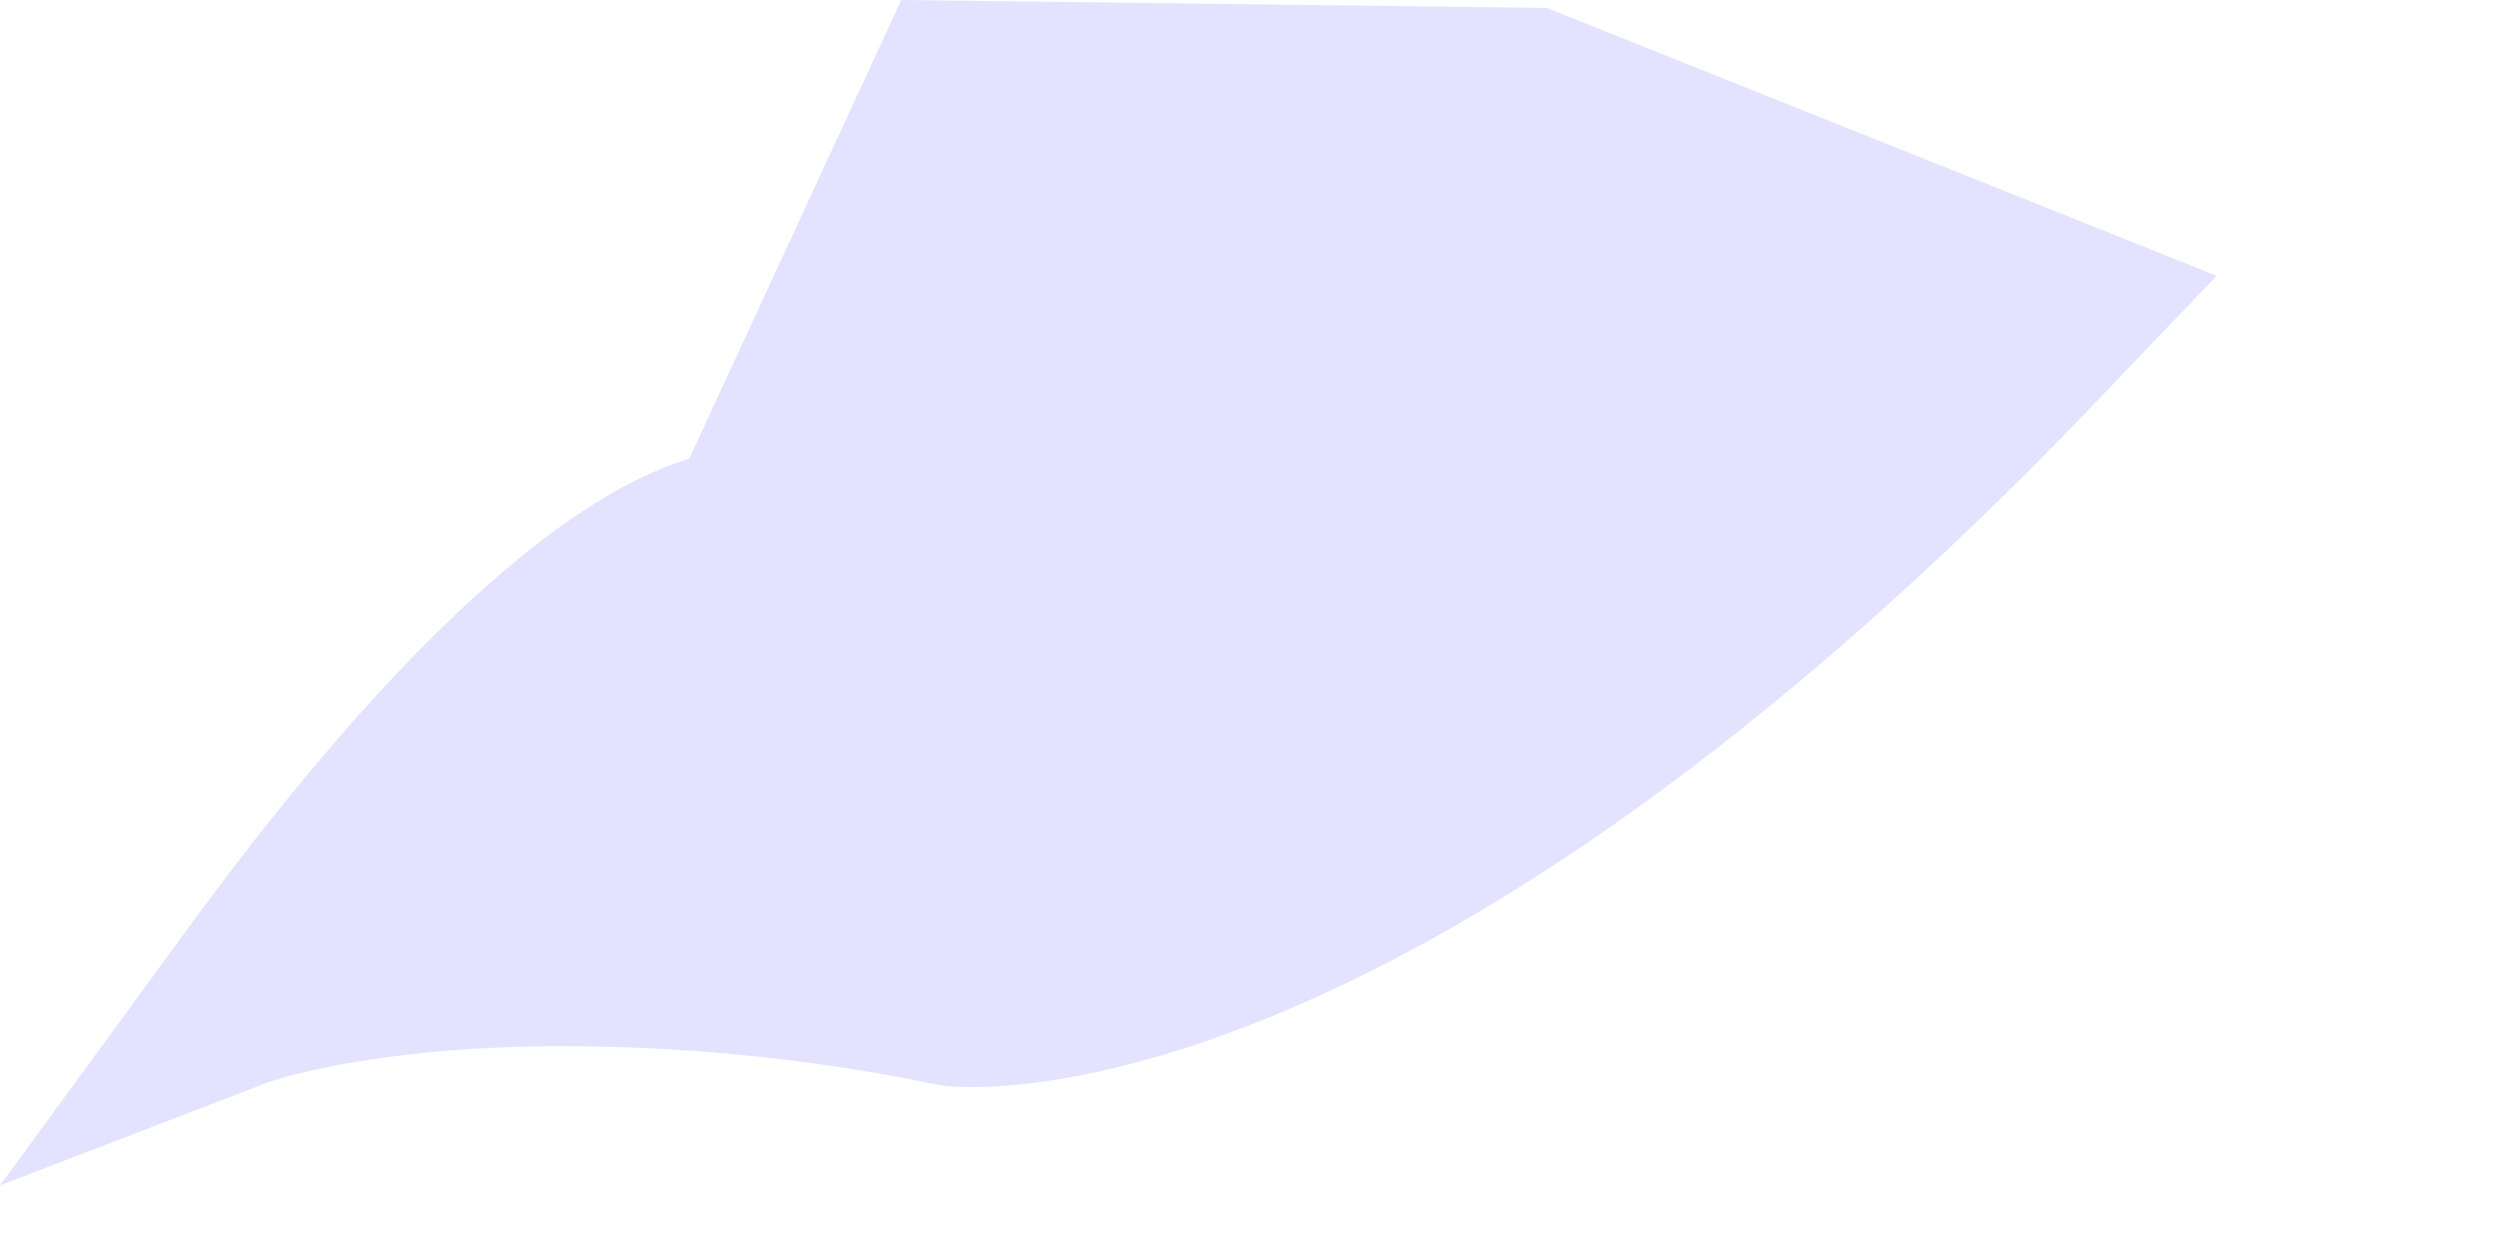 <?xml version="1.0" encoding="utf-8"?>
<svg xmlns="http://www.w3.org/2000/svg" fill="none" height="100%" overflow="visible" preserveAspectRatio="none" style="display: block;" viewBox="0 0 6 3" width="100%">
<path d="M2.248 2.603C2.248 2.603 2.275 2.609 2.334 2.609C2.599 2.609 3.593 2.486 5.078 0.915L5.32 0.662L3.712 0.019L2.163 0L1.654 1.101C1.446 1.163 1.057 1.397 0.443 2.239L0 2.845L0.645 2.597C0.645 2.597 0.886 2.511 1.345 2.511C1.617 2.511 1.922 2.535 2.248 2.603Z" fill="#E4E3FF" id="Vector"/>
</svg>